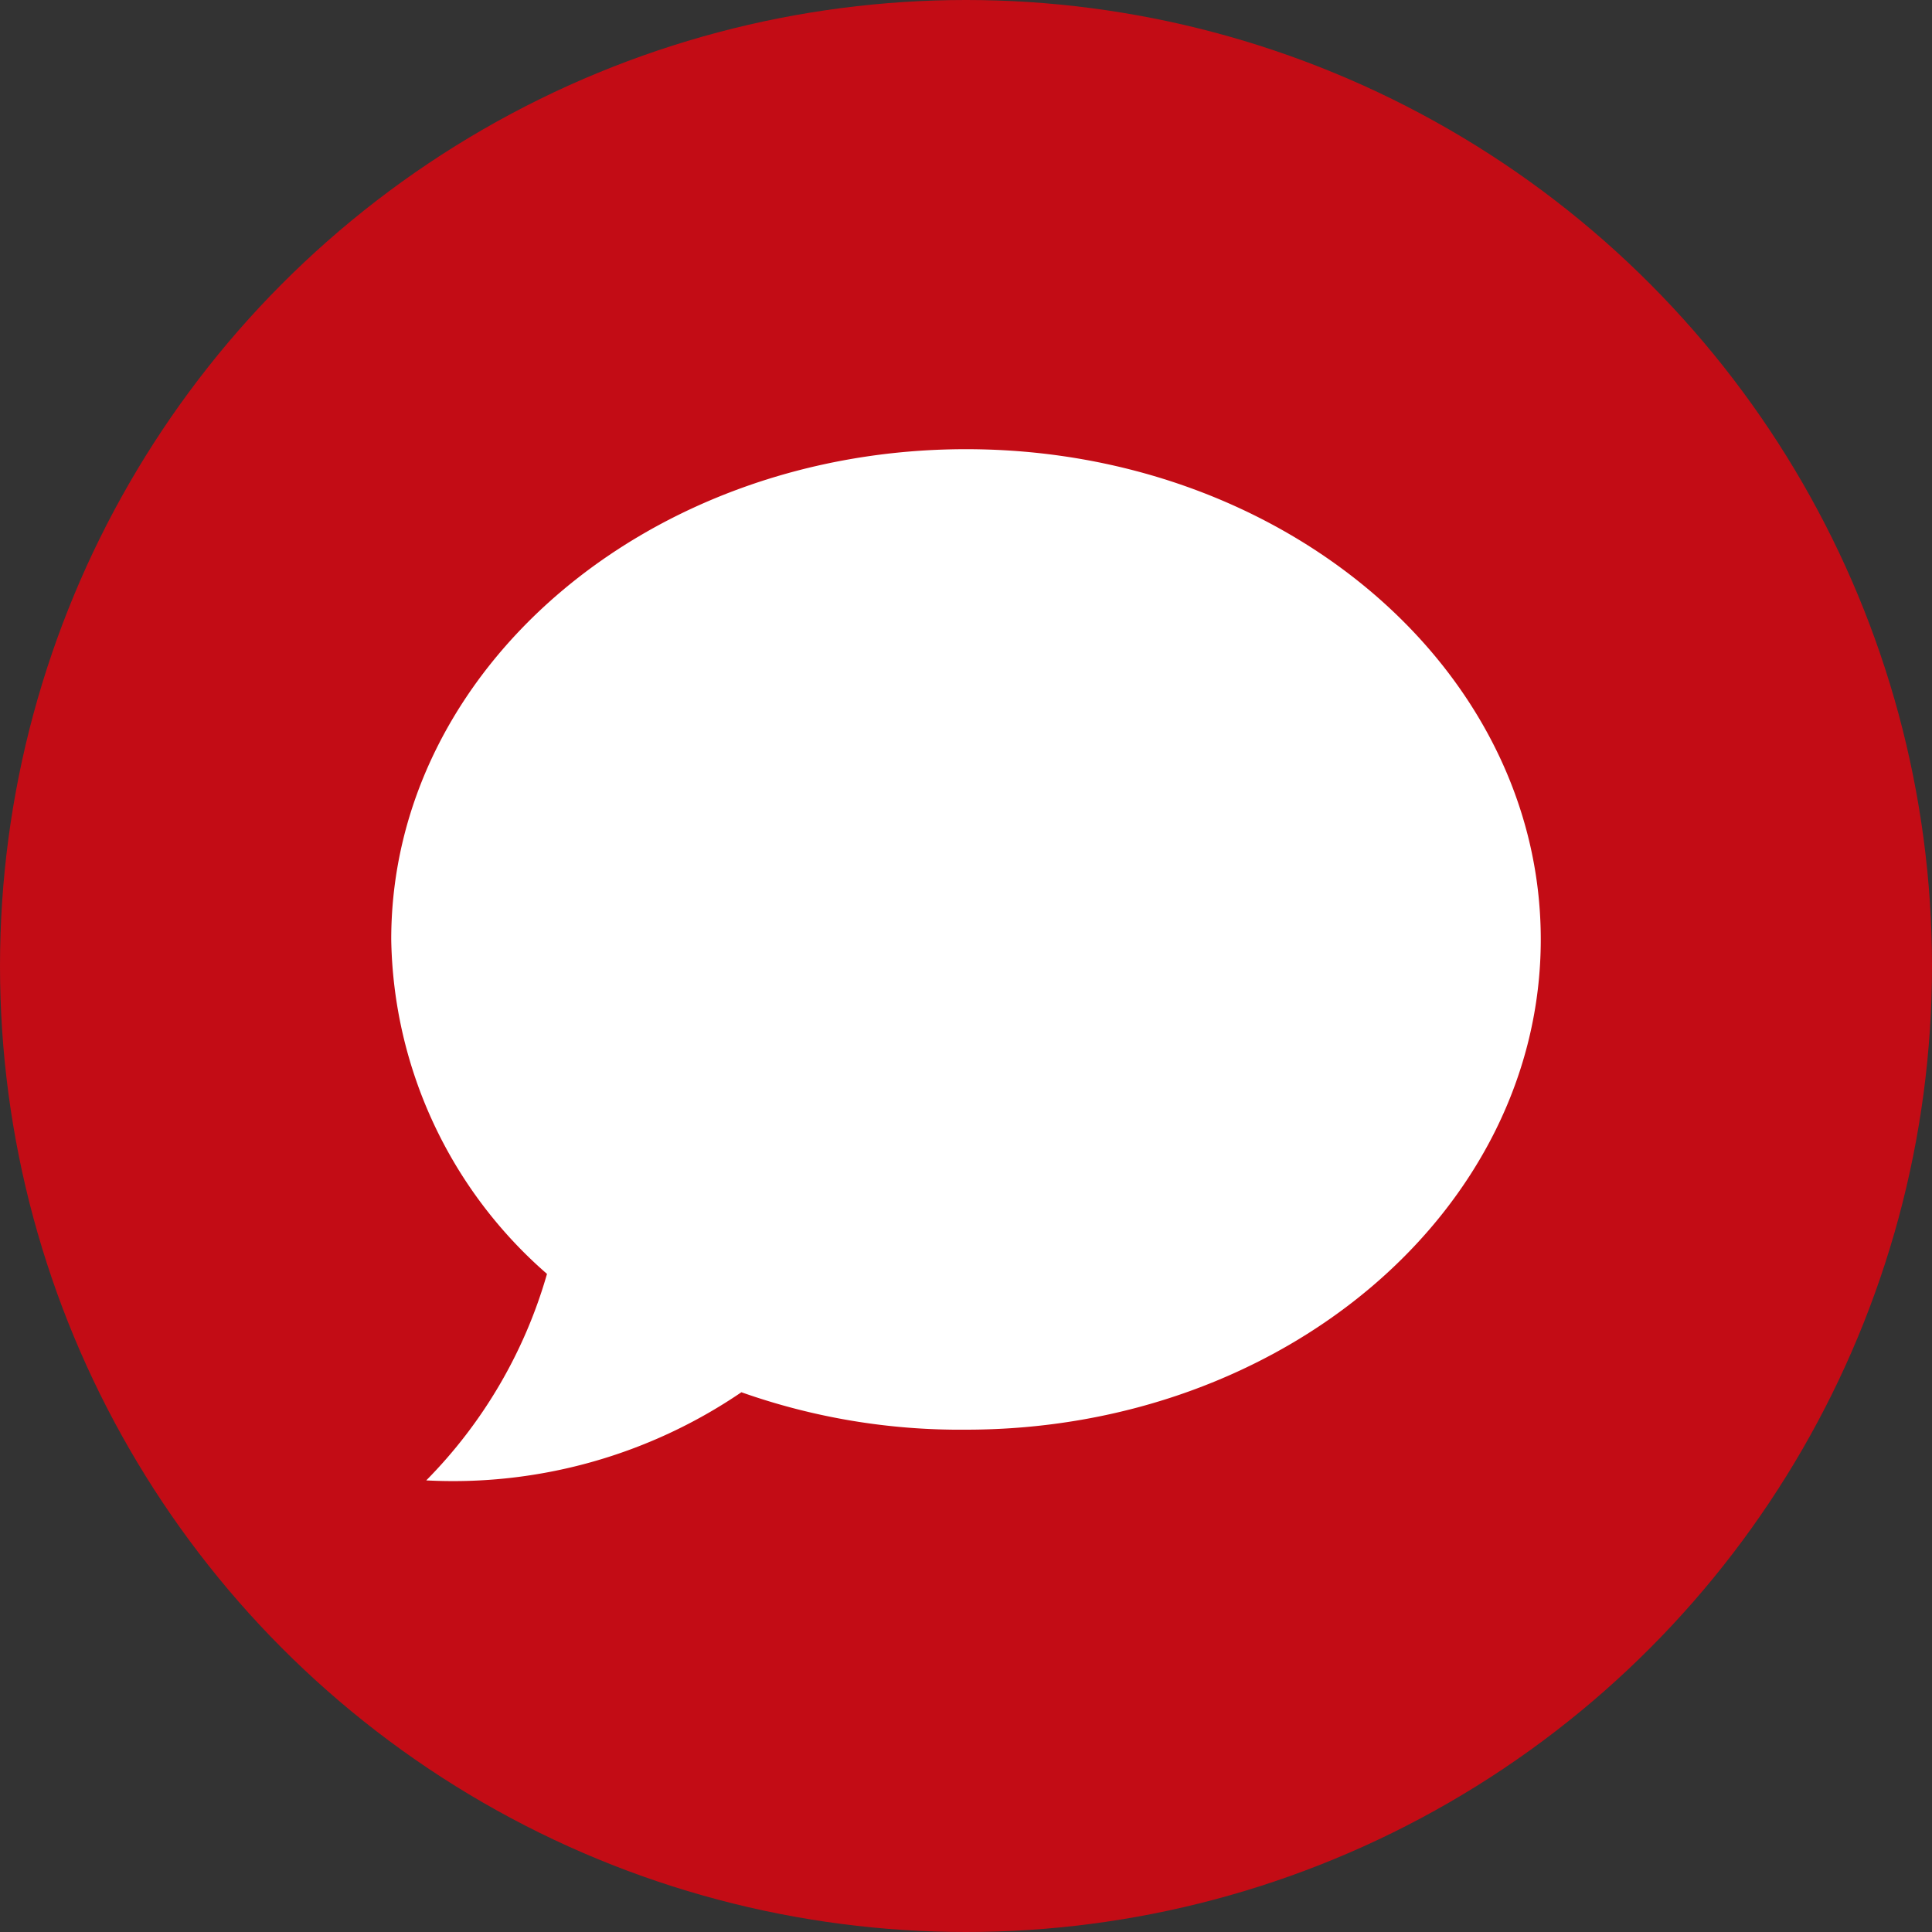 <svg id="Layer_1" data-name="Layer 1" xmlns="http://www.w3.org/2000/svg" width="16" height="16" viewBox="0 0 16 16"><rect x="0" y="0" width="16" height="16" fill="#333333" stroke="none"/><defs><style>.cls-1{fill:#c30c15;}.cls-2{fill:#fff;}</style></defs><title>chat-icon</title><circle class="cls-1" cx="8" cy="8" r="8"/><path class="cls-2" d="M8,3.72c-2.63,0-4.76,1.82-4.76,4.06a3.75,3.75,0,0,0,1.29,2.77,4,4,0,0,1-1,1.71,4.24,4.24,0,0,0,2.61-.73A5.43,5.43,0,0,0,8,11.84c2.63,0,4.76-1.82,4.76-4.06S10.63,3.72,8,3.72Z"/></svg>